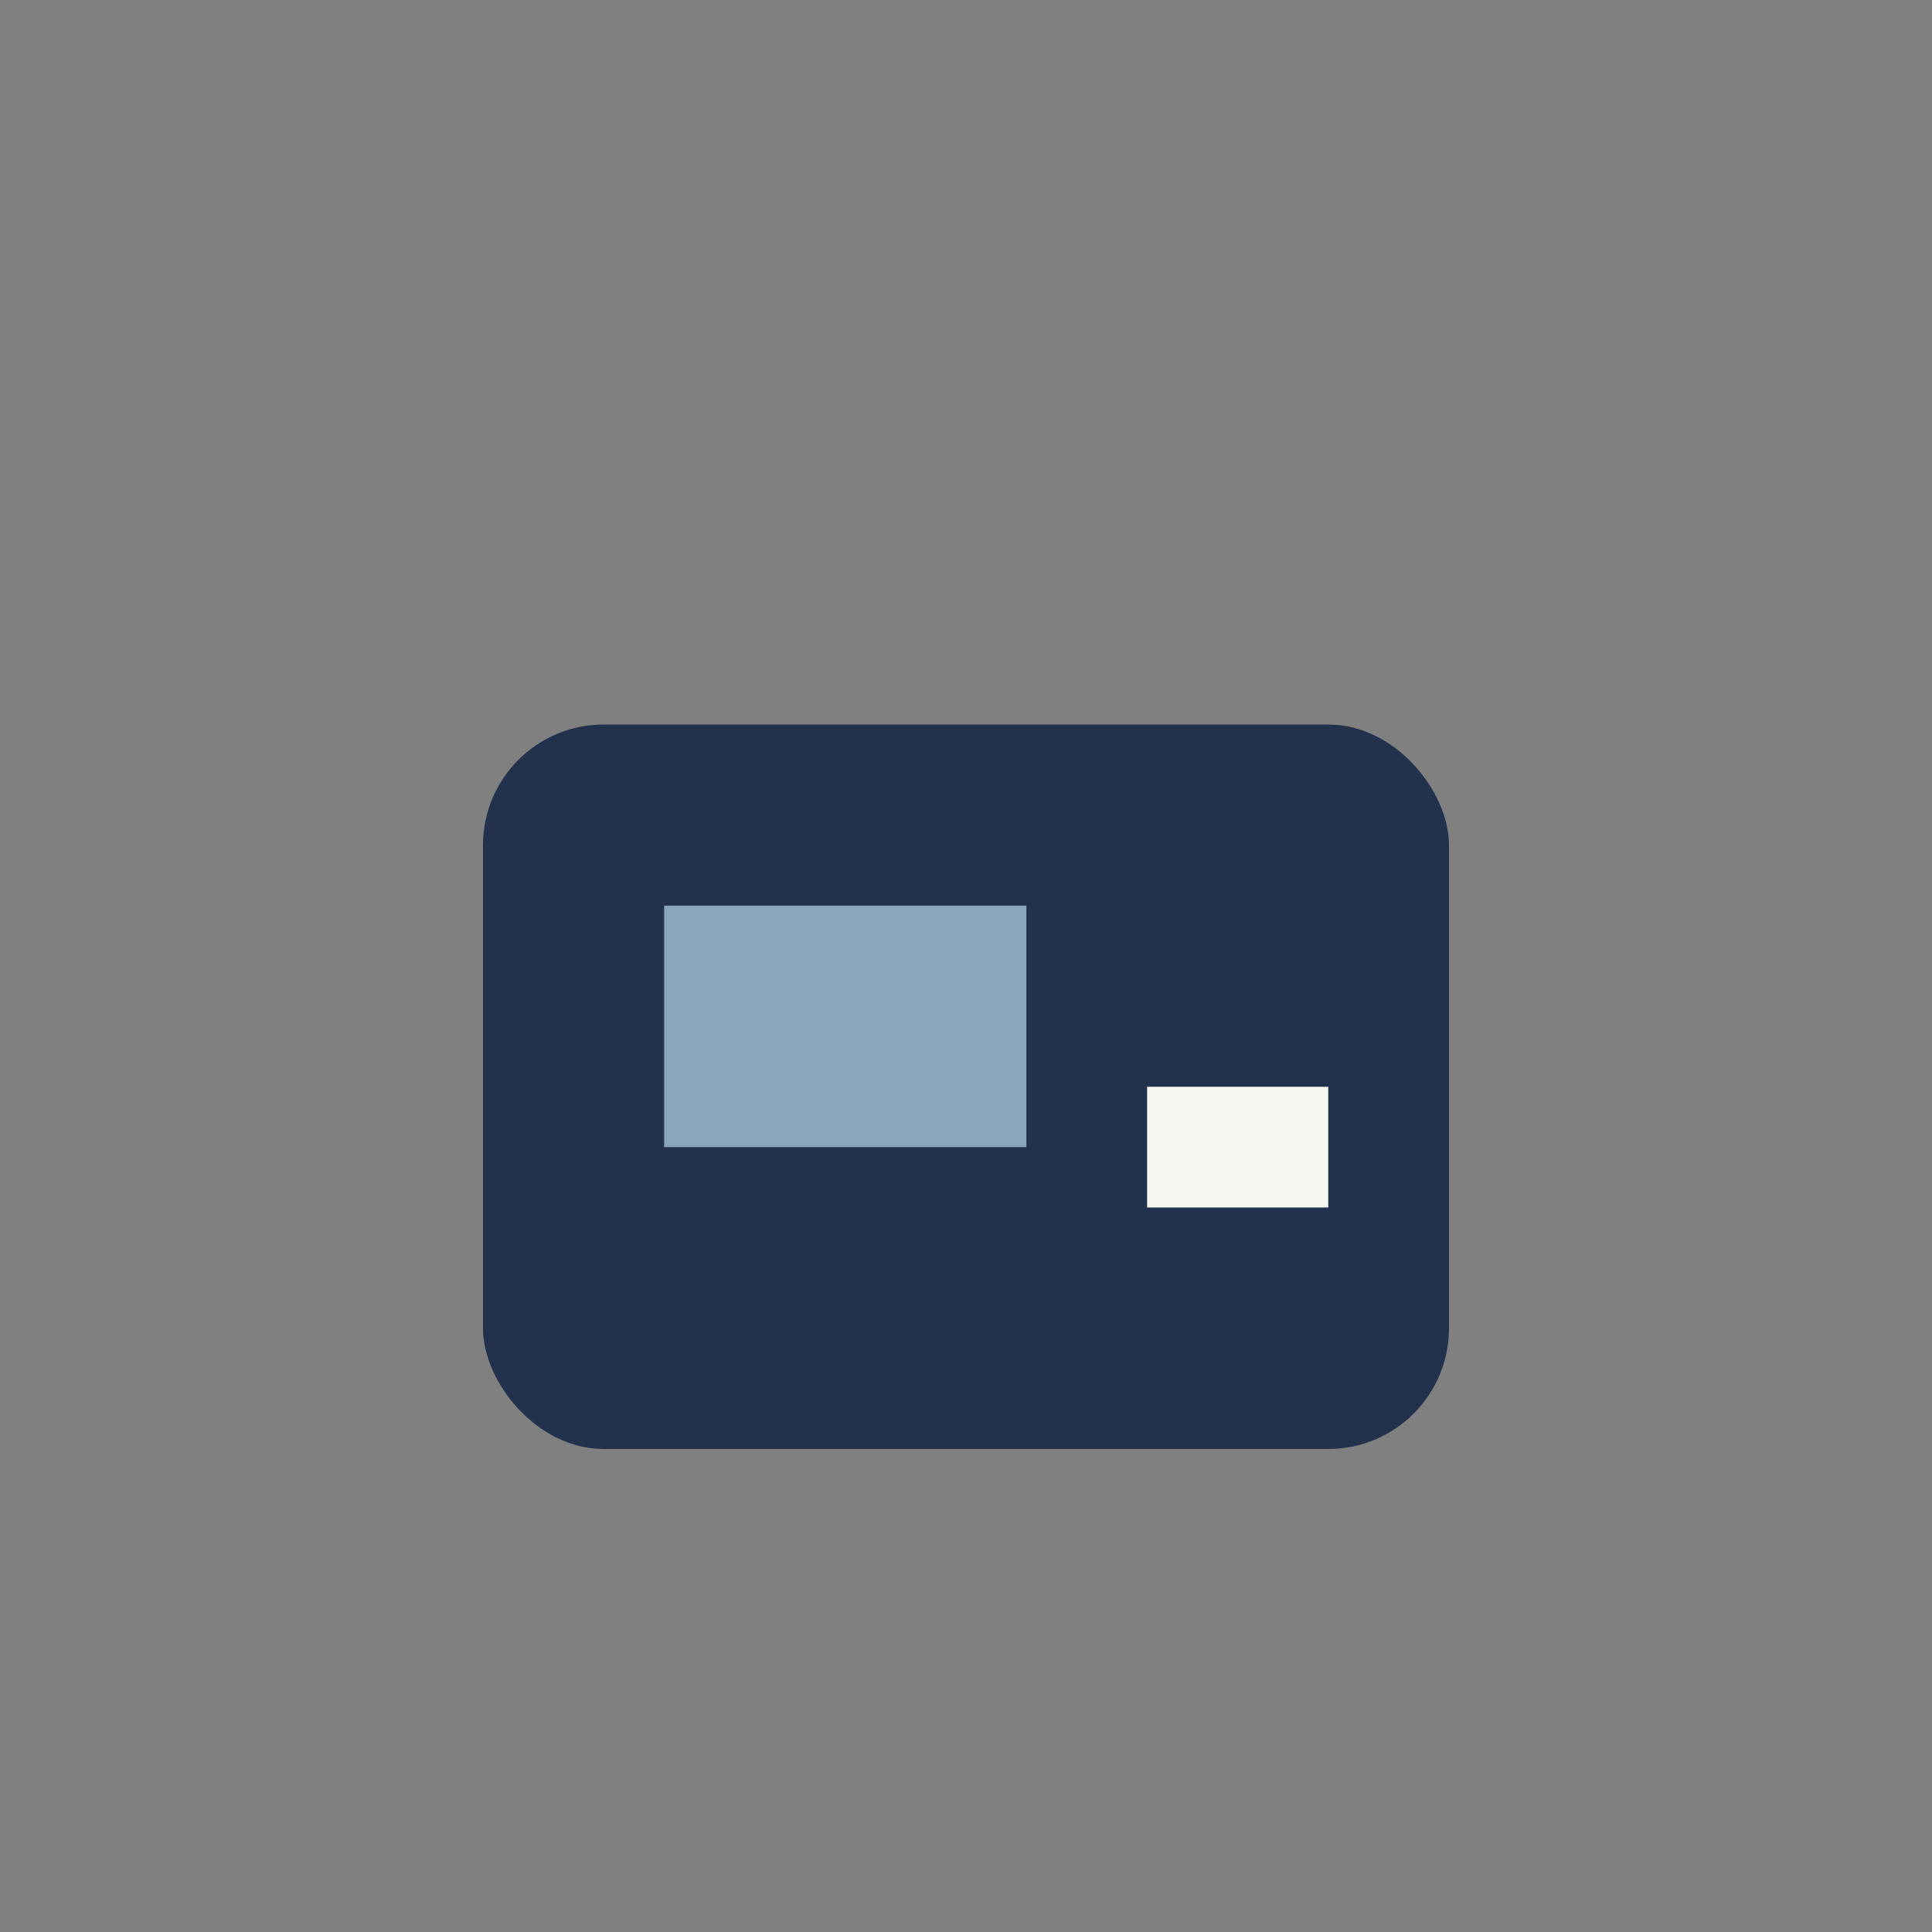 <?xml version="1.0" encoding="UTF-8"?>
<svg xmlns="http://www.w3.org/2000/svg" width="32" height="32" viewBox="0 0 32 32"><rect x="0" y="0" width="32" height="32" fill="#808080" stroke="none"/><rect x="8" y="12" width="16" height="12" rx="2" fill="#22324C"/><rect x="11" y="15" width="6" height="4" fill="#8CA5BE"/><rect x="19" y="18" width="3" height="2" fill="#F7F6F1"/></svg>
